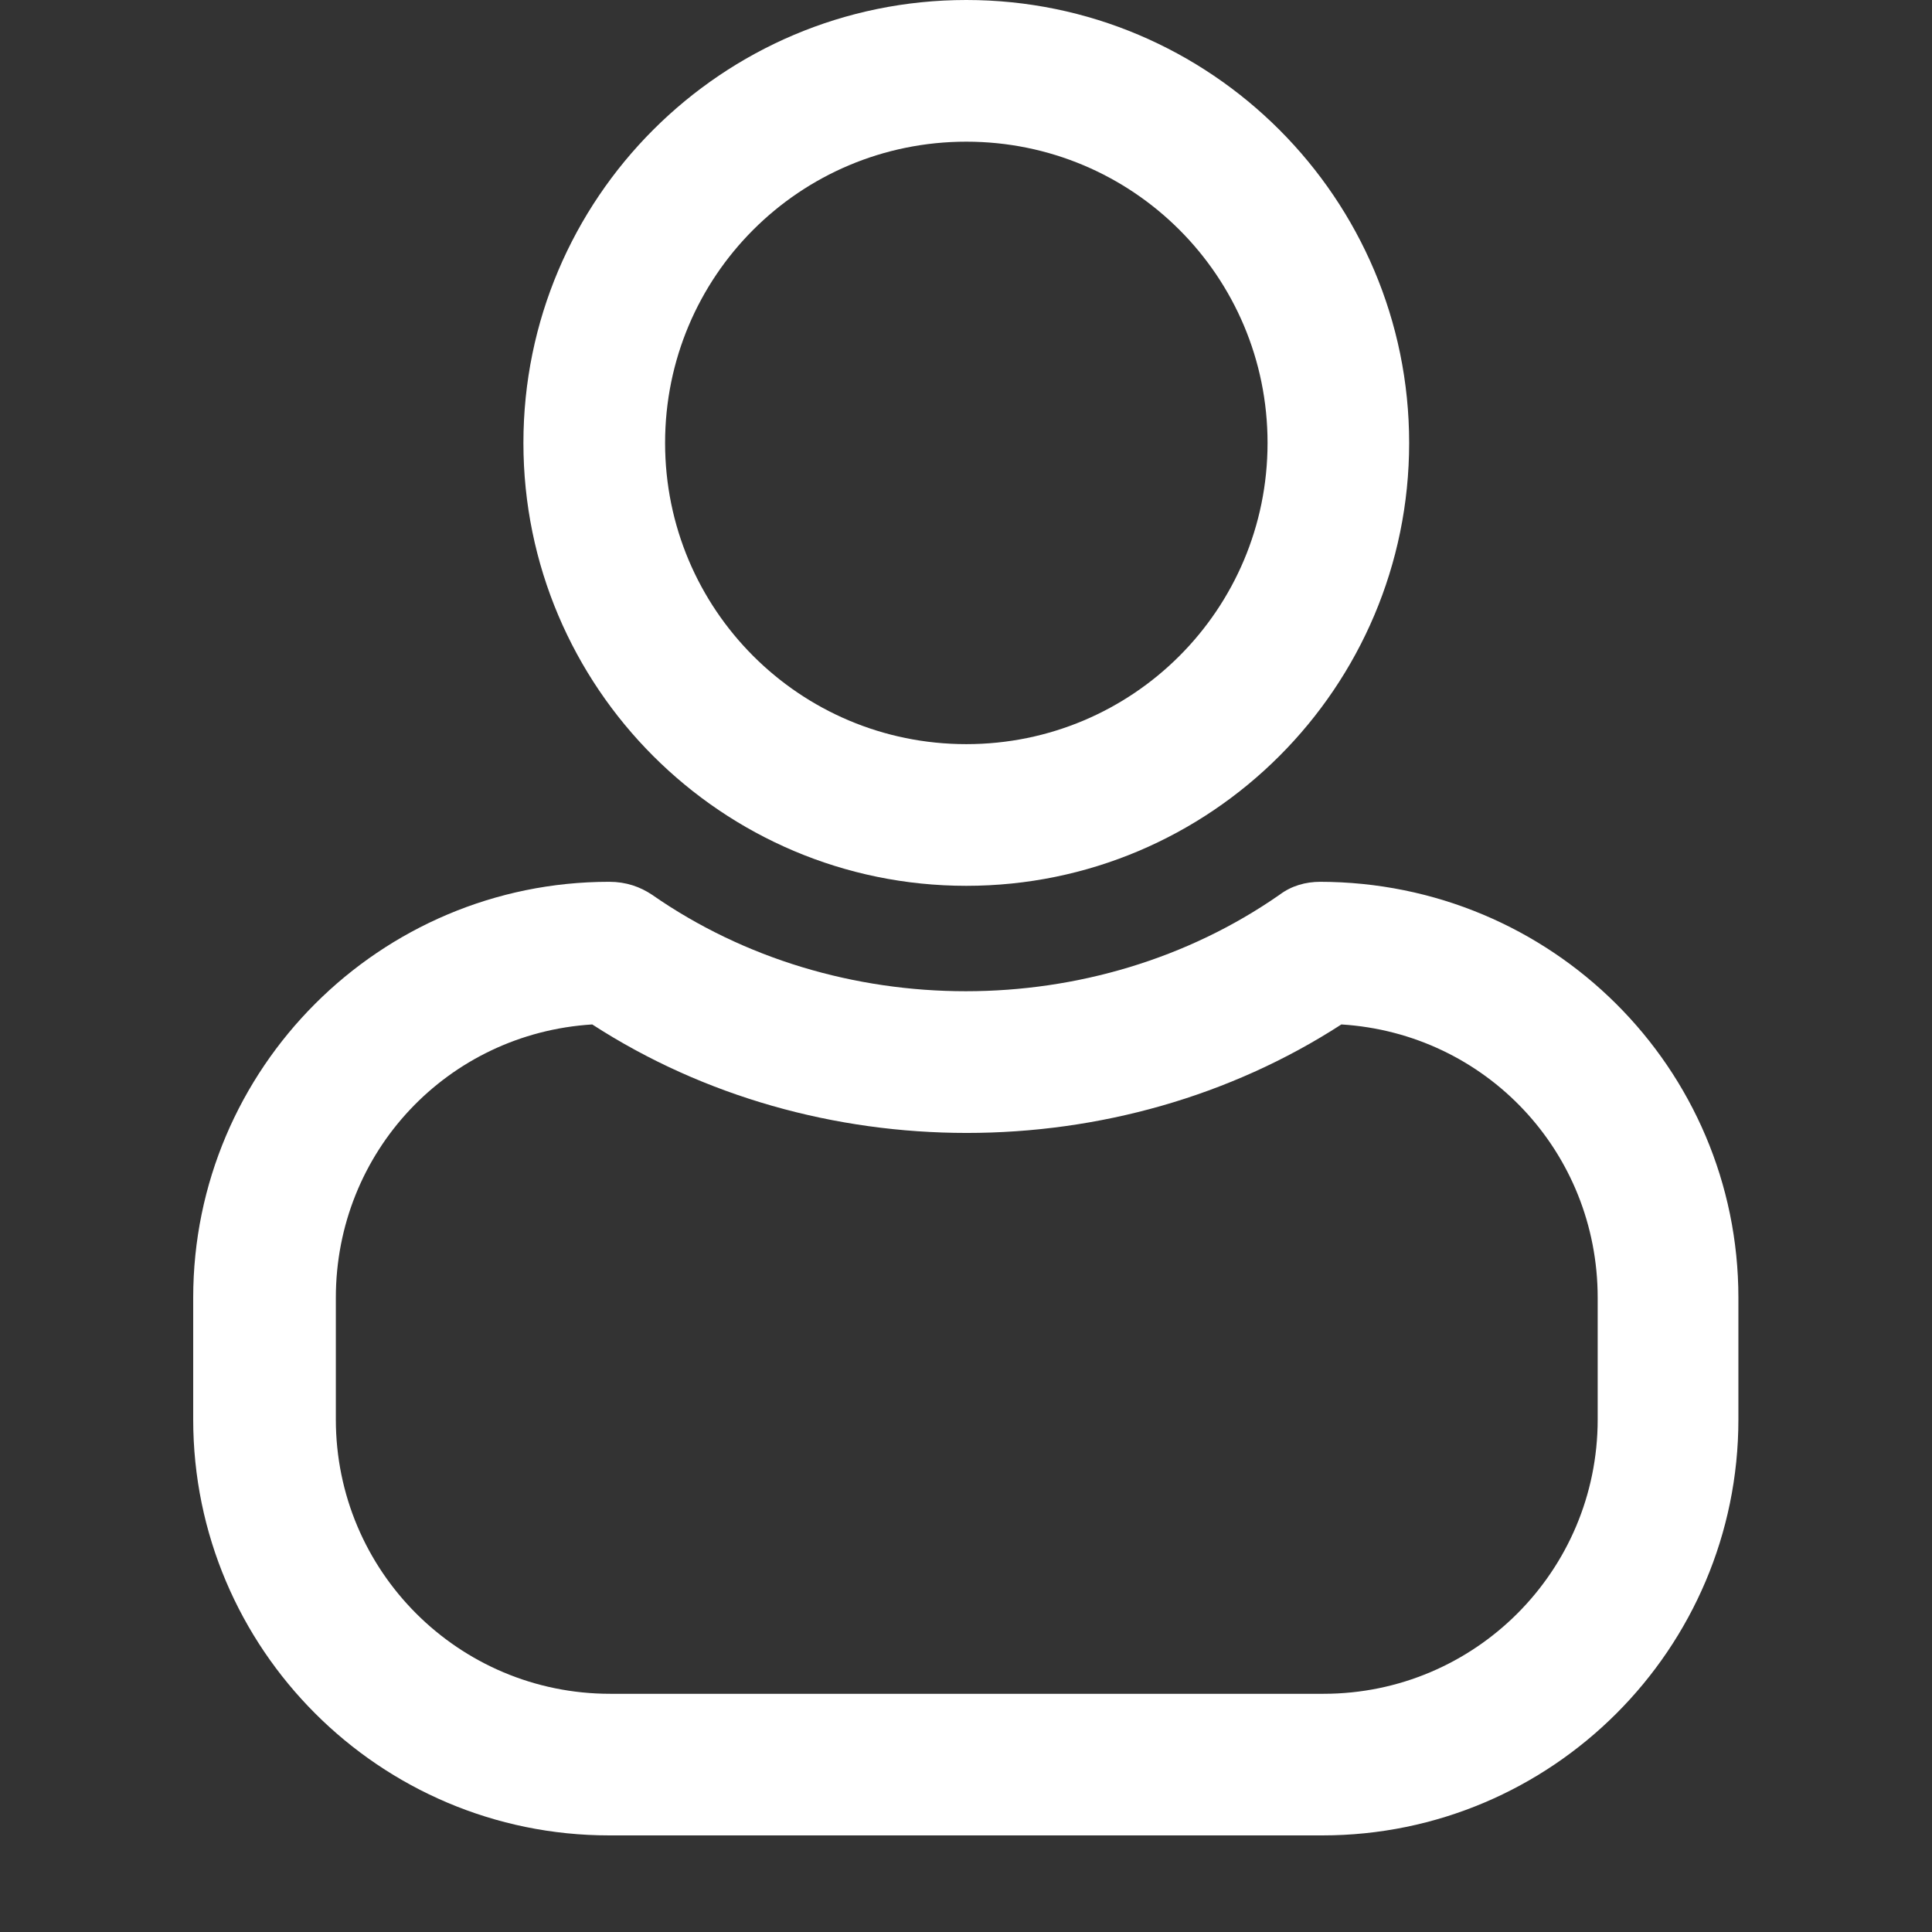 <svg width="24" height="24" viewBox="0 0 24 24" fill="none" xmlns="http://www.w3.org/2000/svg">
<rect x="0" y="0" width="24" height="24" fill="#333333" stroke="none"/>
<path d="M12.004 11.004C15.04 11.004 17.505 8.538 17.505 5.502C17.505 2.466 15.04 0 12.004 0C8.968 0 6.502 2.466 6.502 5.502C6.502 8.538 8.968 11.004 12.004 11.004ZM12.004 1.76C14.073 1.76 15.746 3.432 15.746 5.502C15.746 7.571 14.073 9.244 12.004 9.244C9.934 9.244 8.262 7.571 8.262 5.502C8.262 3.432 9.934 1.76 12.004 1.76Z" fill="white"/>
<path d="M16.403 10.954C16.217 10.954 16.043 11.004 15.895 11.115C13.602 12.713 10.393 12.713 8.1 11.115C7.952 11.016 7.778 10.954 7.568 10.954C4.718 10.954 2.4 13.271 2.4 16.121V17.633C2.4 20.483 4.718 22.8 7.568 22.8H16.427C19.277 22.8 21.595 20.483 21.595 17.633V16.121C21.595 13.271 19.277 10.954 16.39 10.954H16.403ZM19.847 16.121V17.633C19.847 19.516 18.323 21.041 16.44 21.041H7.58C5.696 21.041 4.172 19.516 4.172 17.633V16.121C4.172 14.312 5.56 12.838 7.357 12.726C10.133 14.523 13.887 14.523 16.663 12.726C18.459 12.838 19.847 14.312 19.847 16.121Z" fill="white"/>
</svg>
